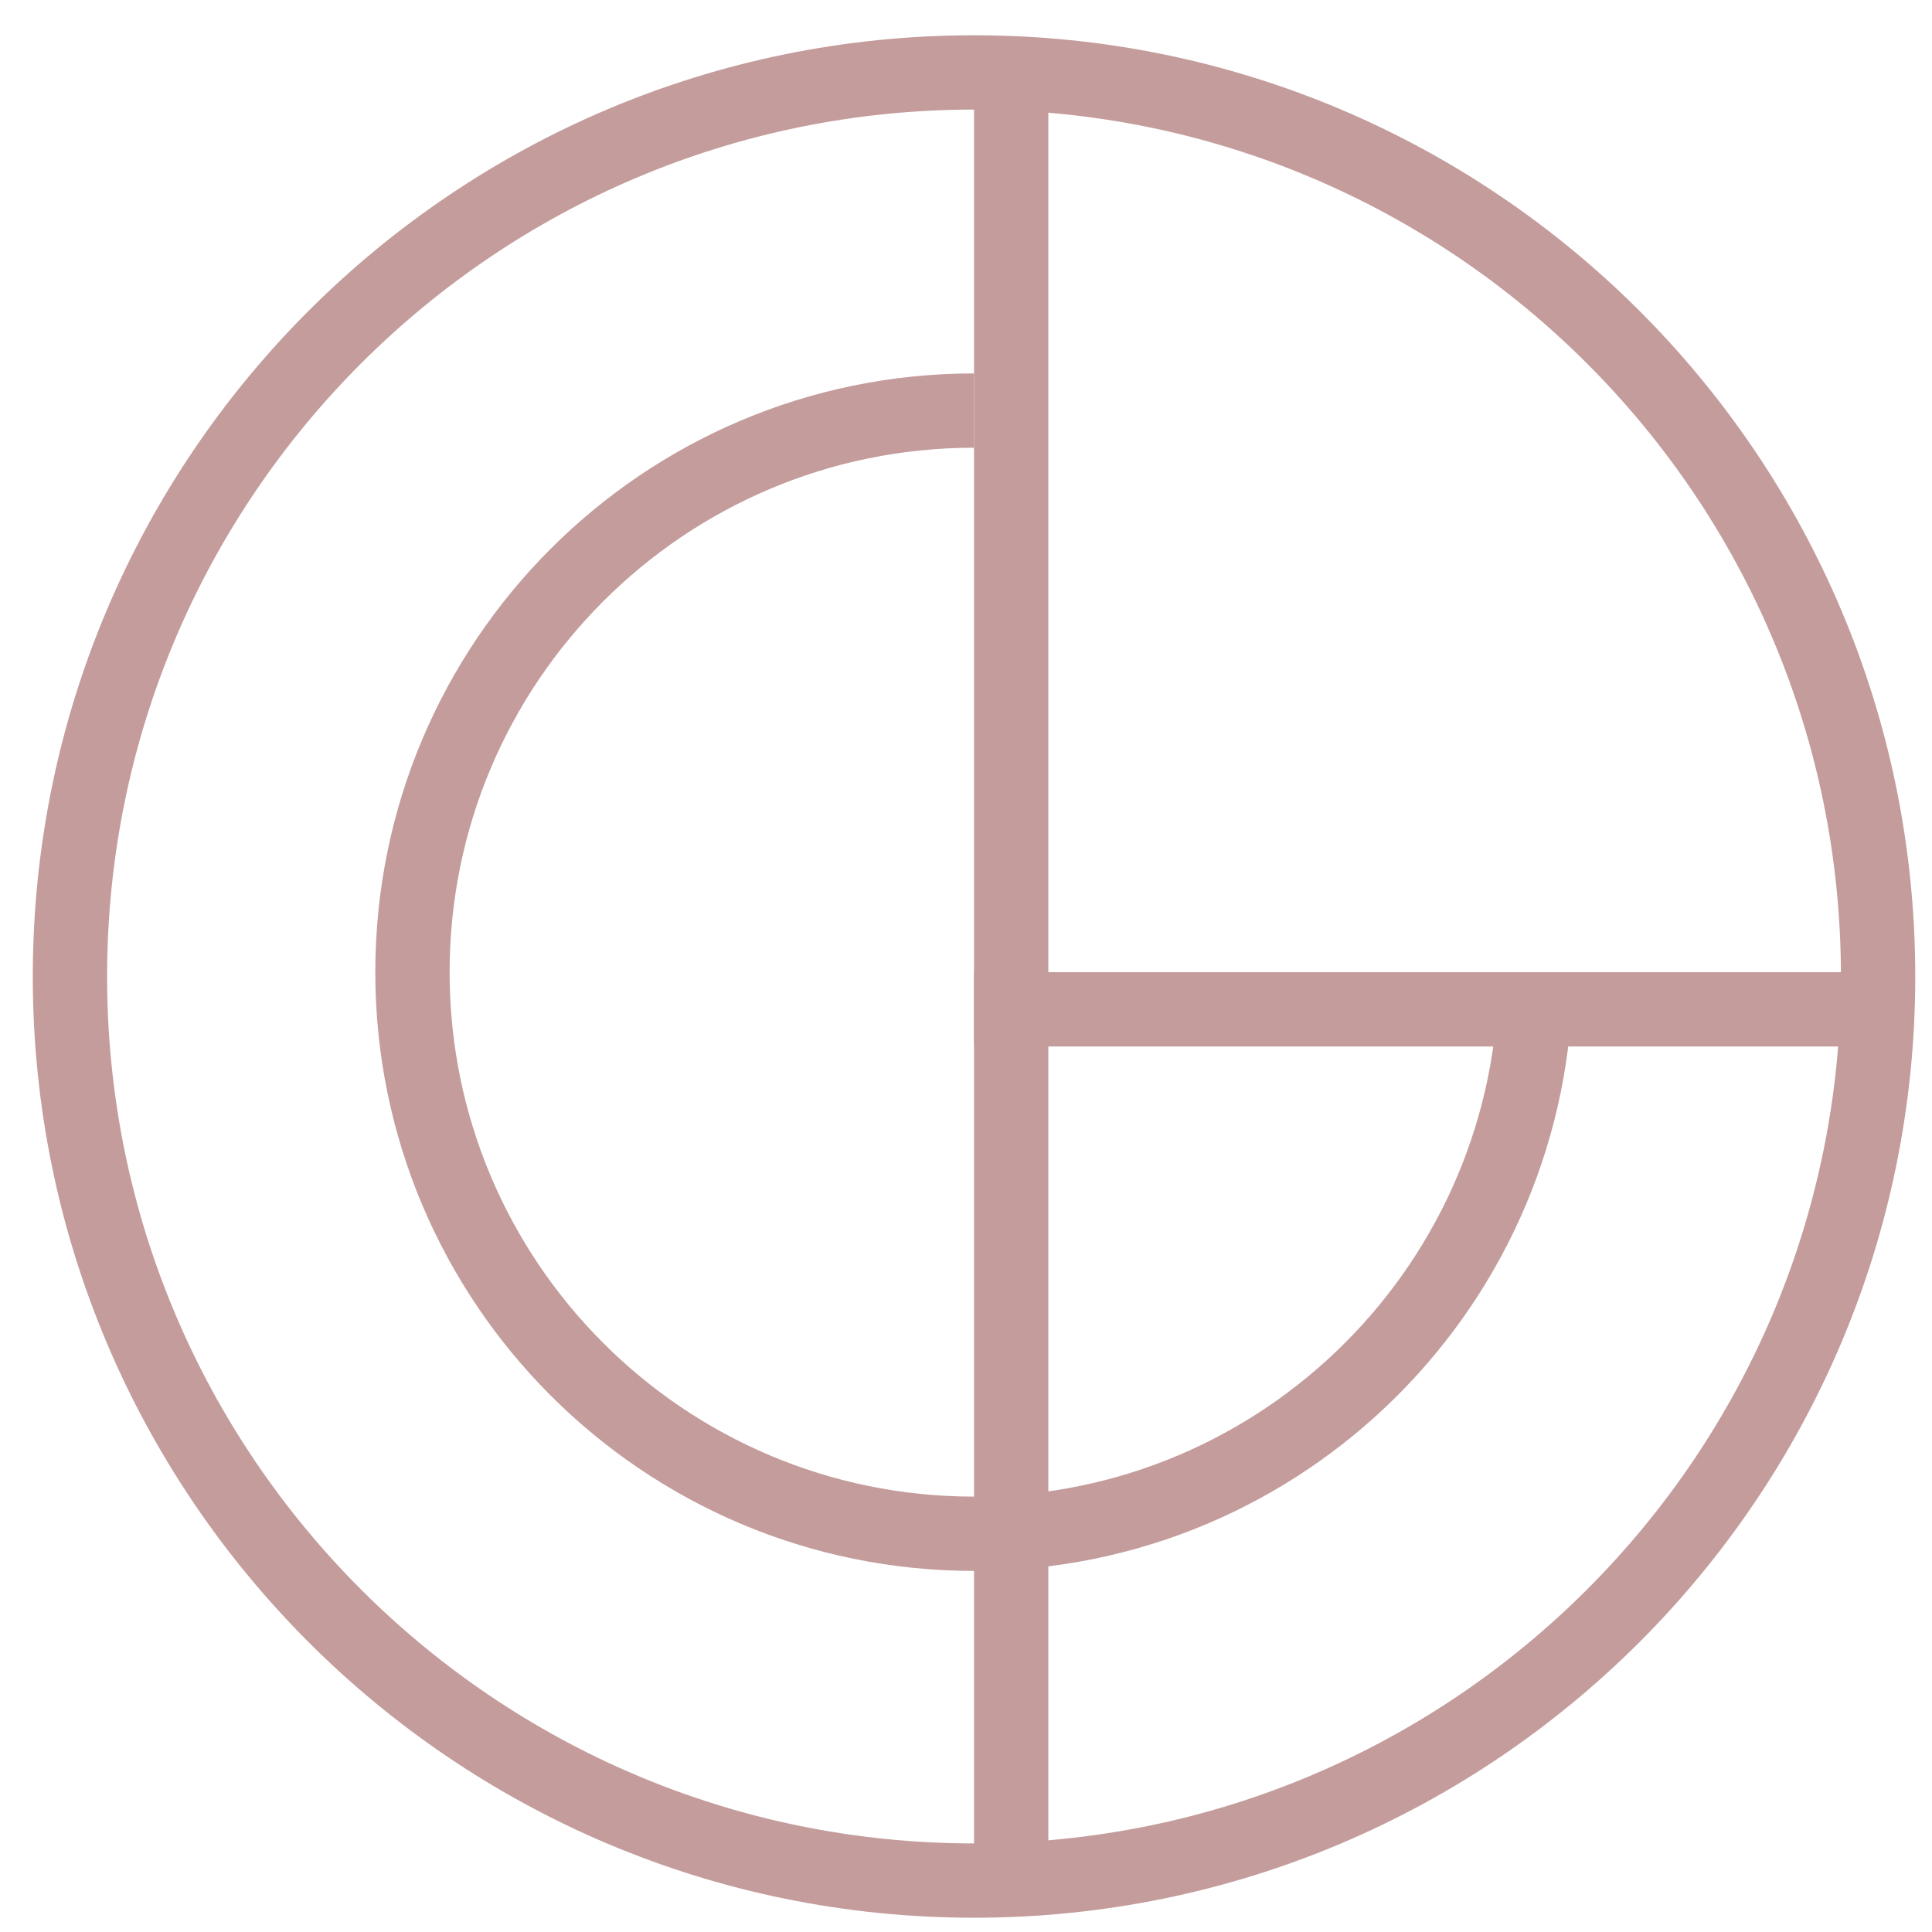 <svg width="39" height="39" viewBox="0 0 39 39" fill="none" xmlns="http://www.w3.org/2000/svg">
<g clip-path="url(#clip0_338_593)">
<path d="M19.662 37.962C29.741 37.962 37.912 29.791 37.912 19.712C37.912 9.633 29.741 1.462 19.662 1.462C9.583 1.462 1.412 9.633 1.412 19.712C1.412 29.791 9.583 37.962 19.662 37.962Z" stroke="#C49C9C" stroke-width="1.5"/>
<path d="M30.999 19.625C30.999 25.885 25.923 30.961 19.662 30.961C13.402 30.961 8.326 25.885 8.326 19.625C8.326 13.364 13.402 8.288 19.662 8.288" stroke="#C49C9C" stroke-width="1.5"/>
<path d="M20.412 1.021V38.404" stroke="#C49C9C" stroke-width="1.5"/>
<path d="M38.353 20.375H19.662" stroke="#C49C9C" stroke-width="1.5"/>
</g>
<defs>
<clipPath id="clip0_338_593">
<rect width="39" height="39" fill="white"/>
</clipPath>
</defs>
</svg>
